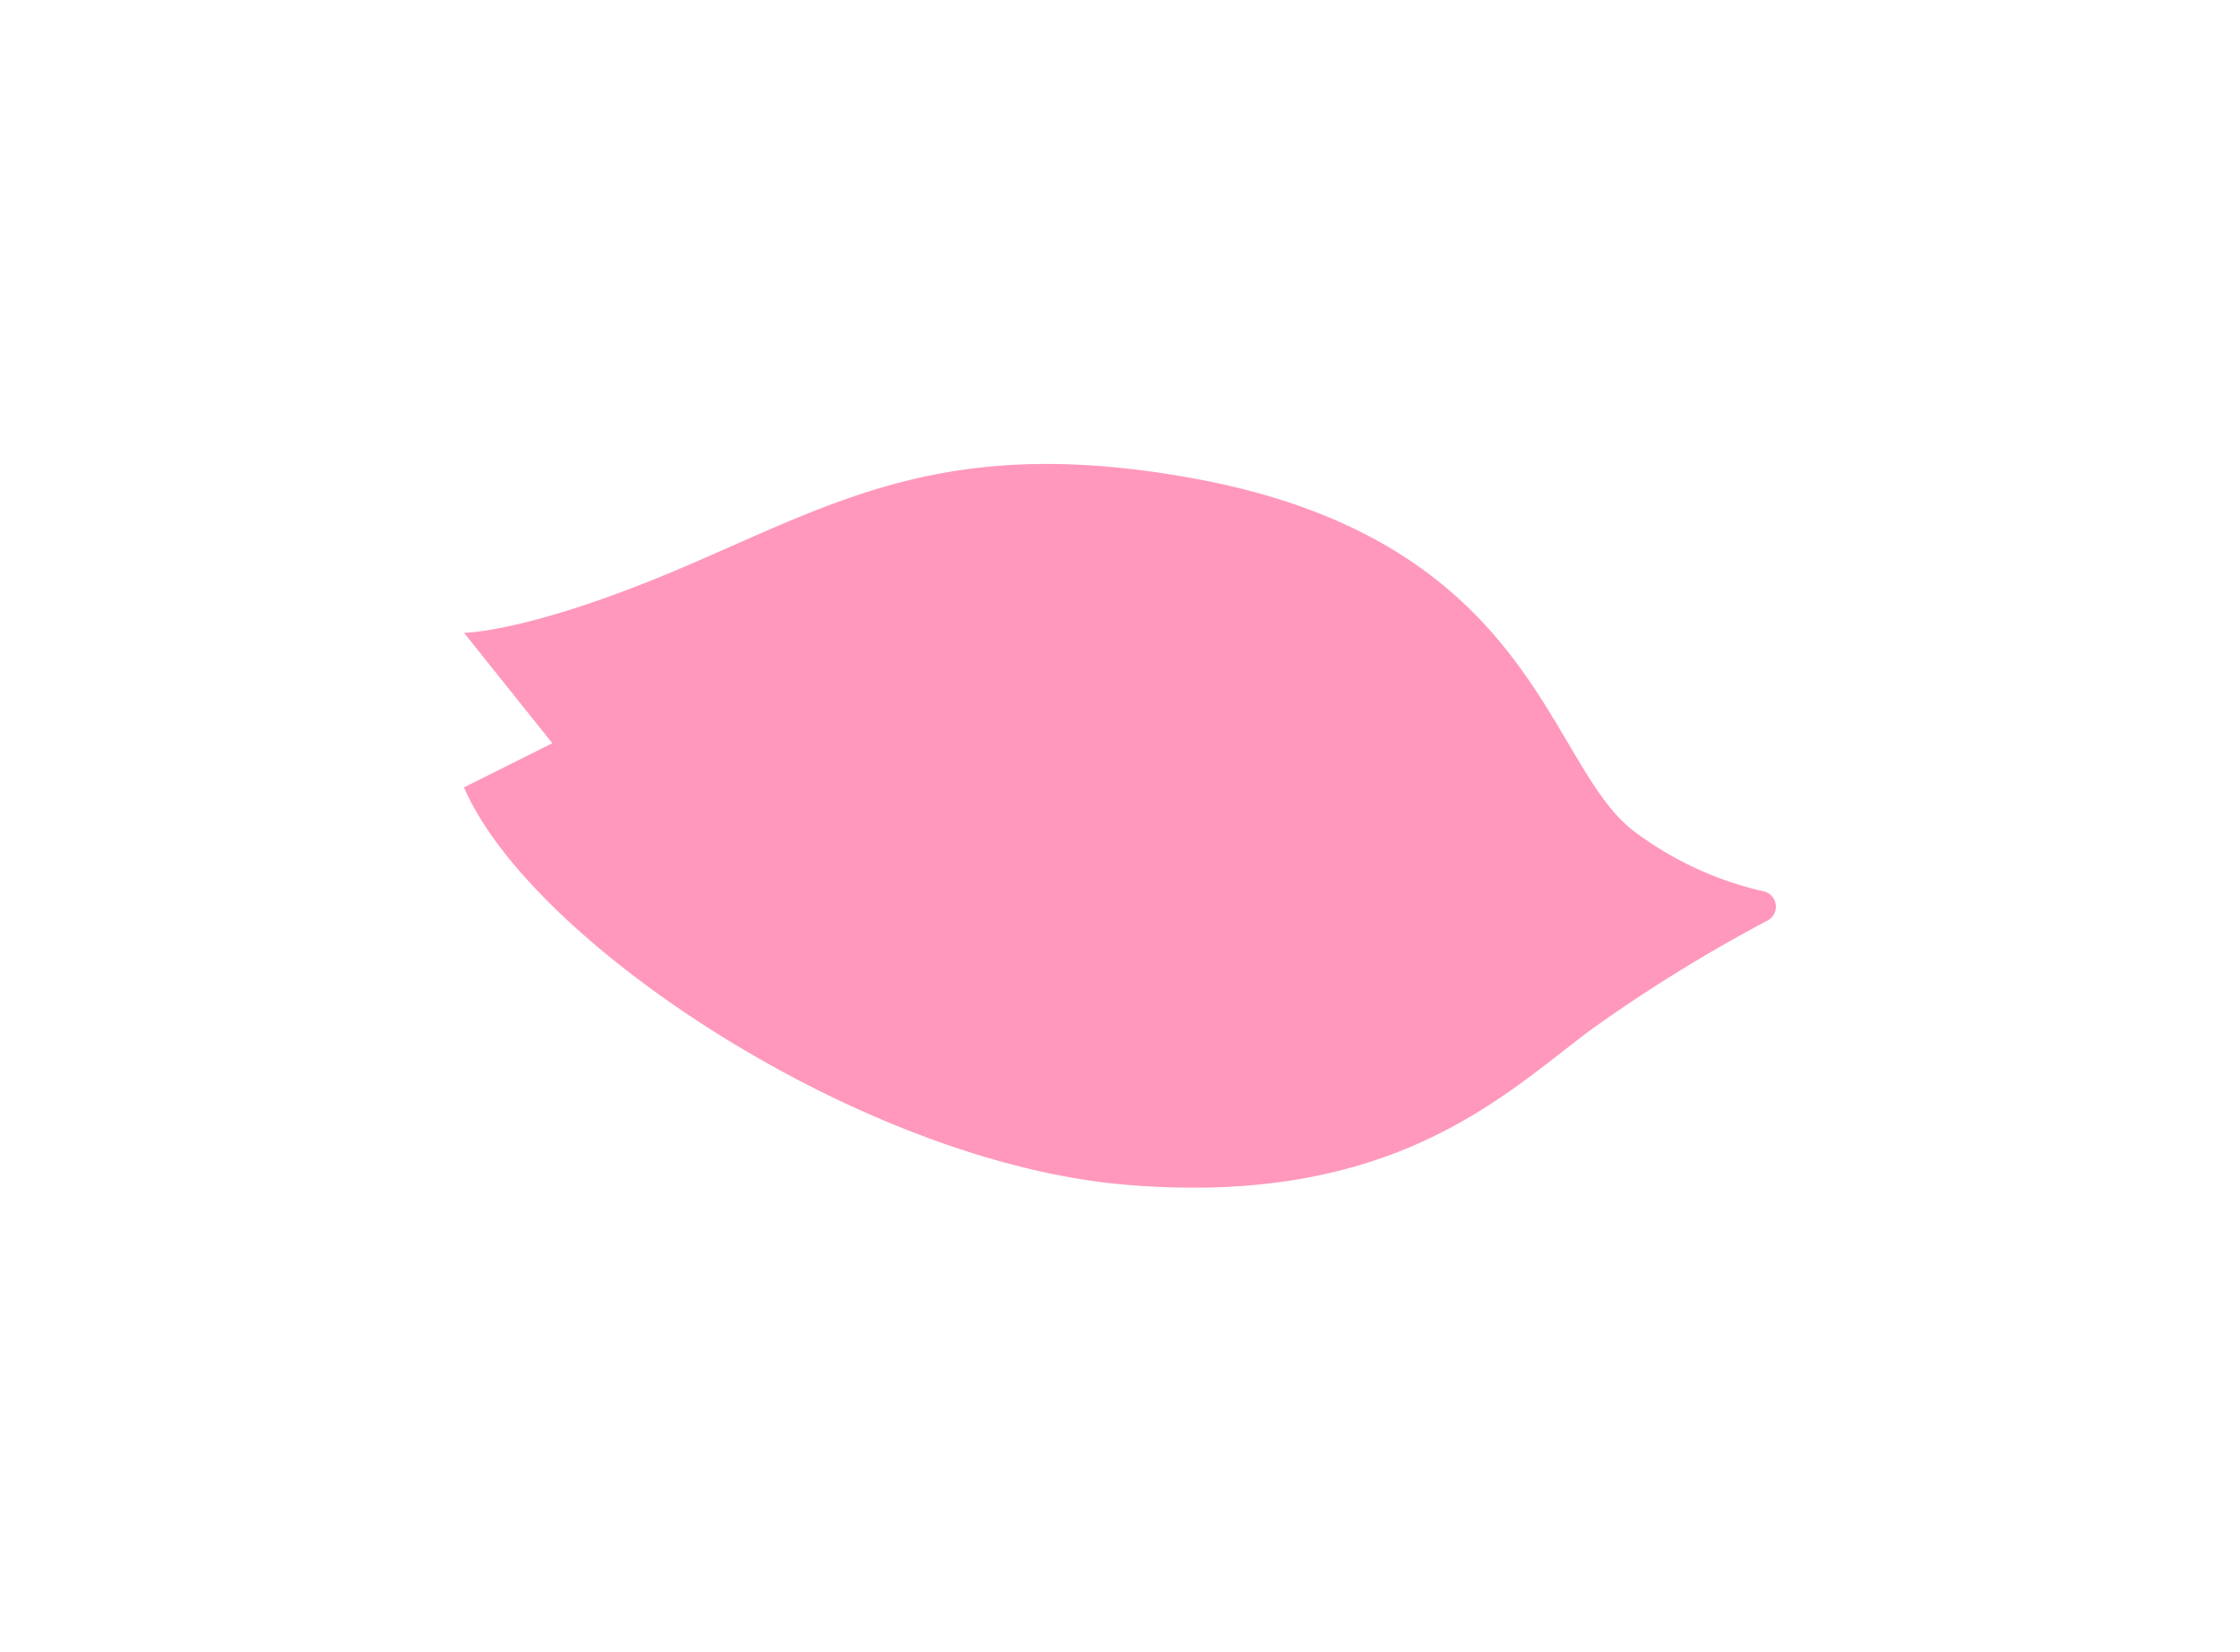 <svg xmlns="http://www.w3.org/2000/svg" width="213.532" height="157.469" viewBox="0 0 213.532 157.469">
  <path id="Path_50976" data-name="Path 50976" d="M438.257,304.98c32.747,5.953,33.682,27.366,42.1,33.682a32.411,32.411,0,0,0,12.325,5.7,1.5,1.5,0,0,1,.377,2.781,146.132,146.132,0,0,0-16.912,10.462c-8.42,6.315-18.946,16.841-44.207,14.736s-56.837-23.156-63.153-37.892l8.42-4.21-8.42-10.526s6.315,0,21.051-6.315S415.1,300.769,438.257,304.98Z" transform="translate(-324.555 -259.382)" fill="#ff98bc"/>
</svg>
